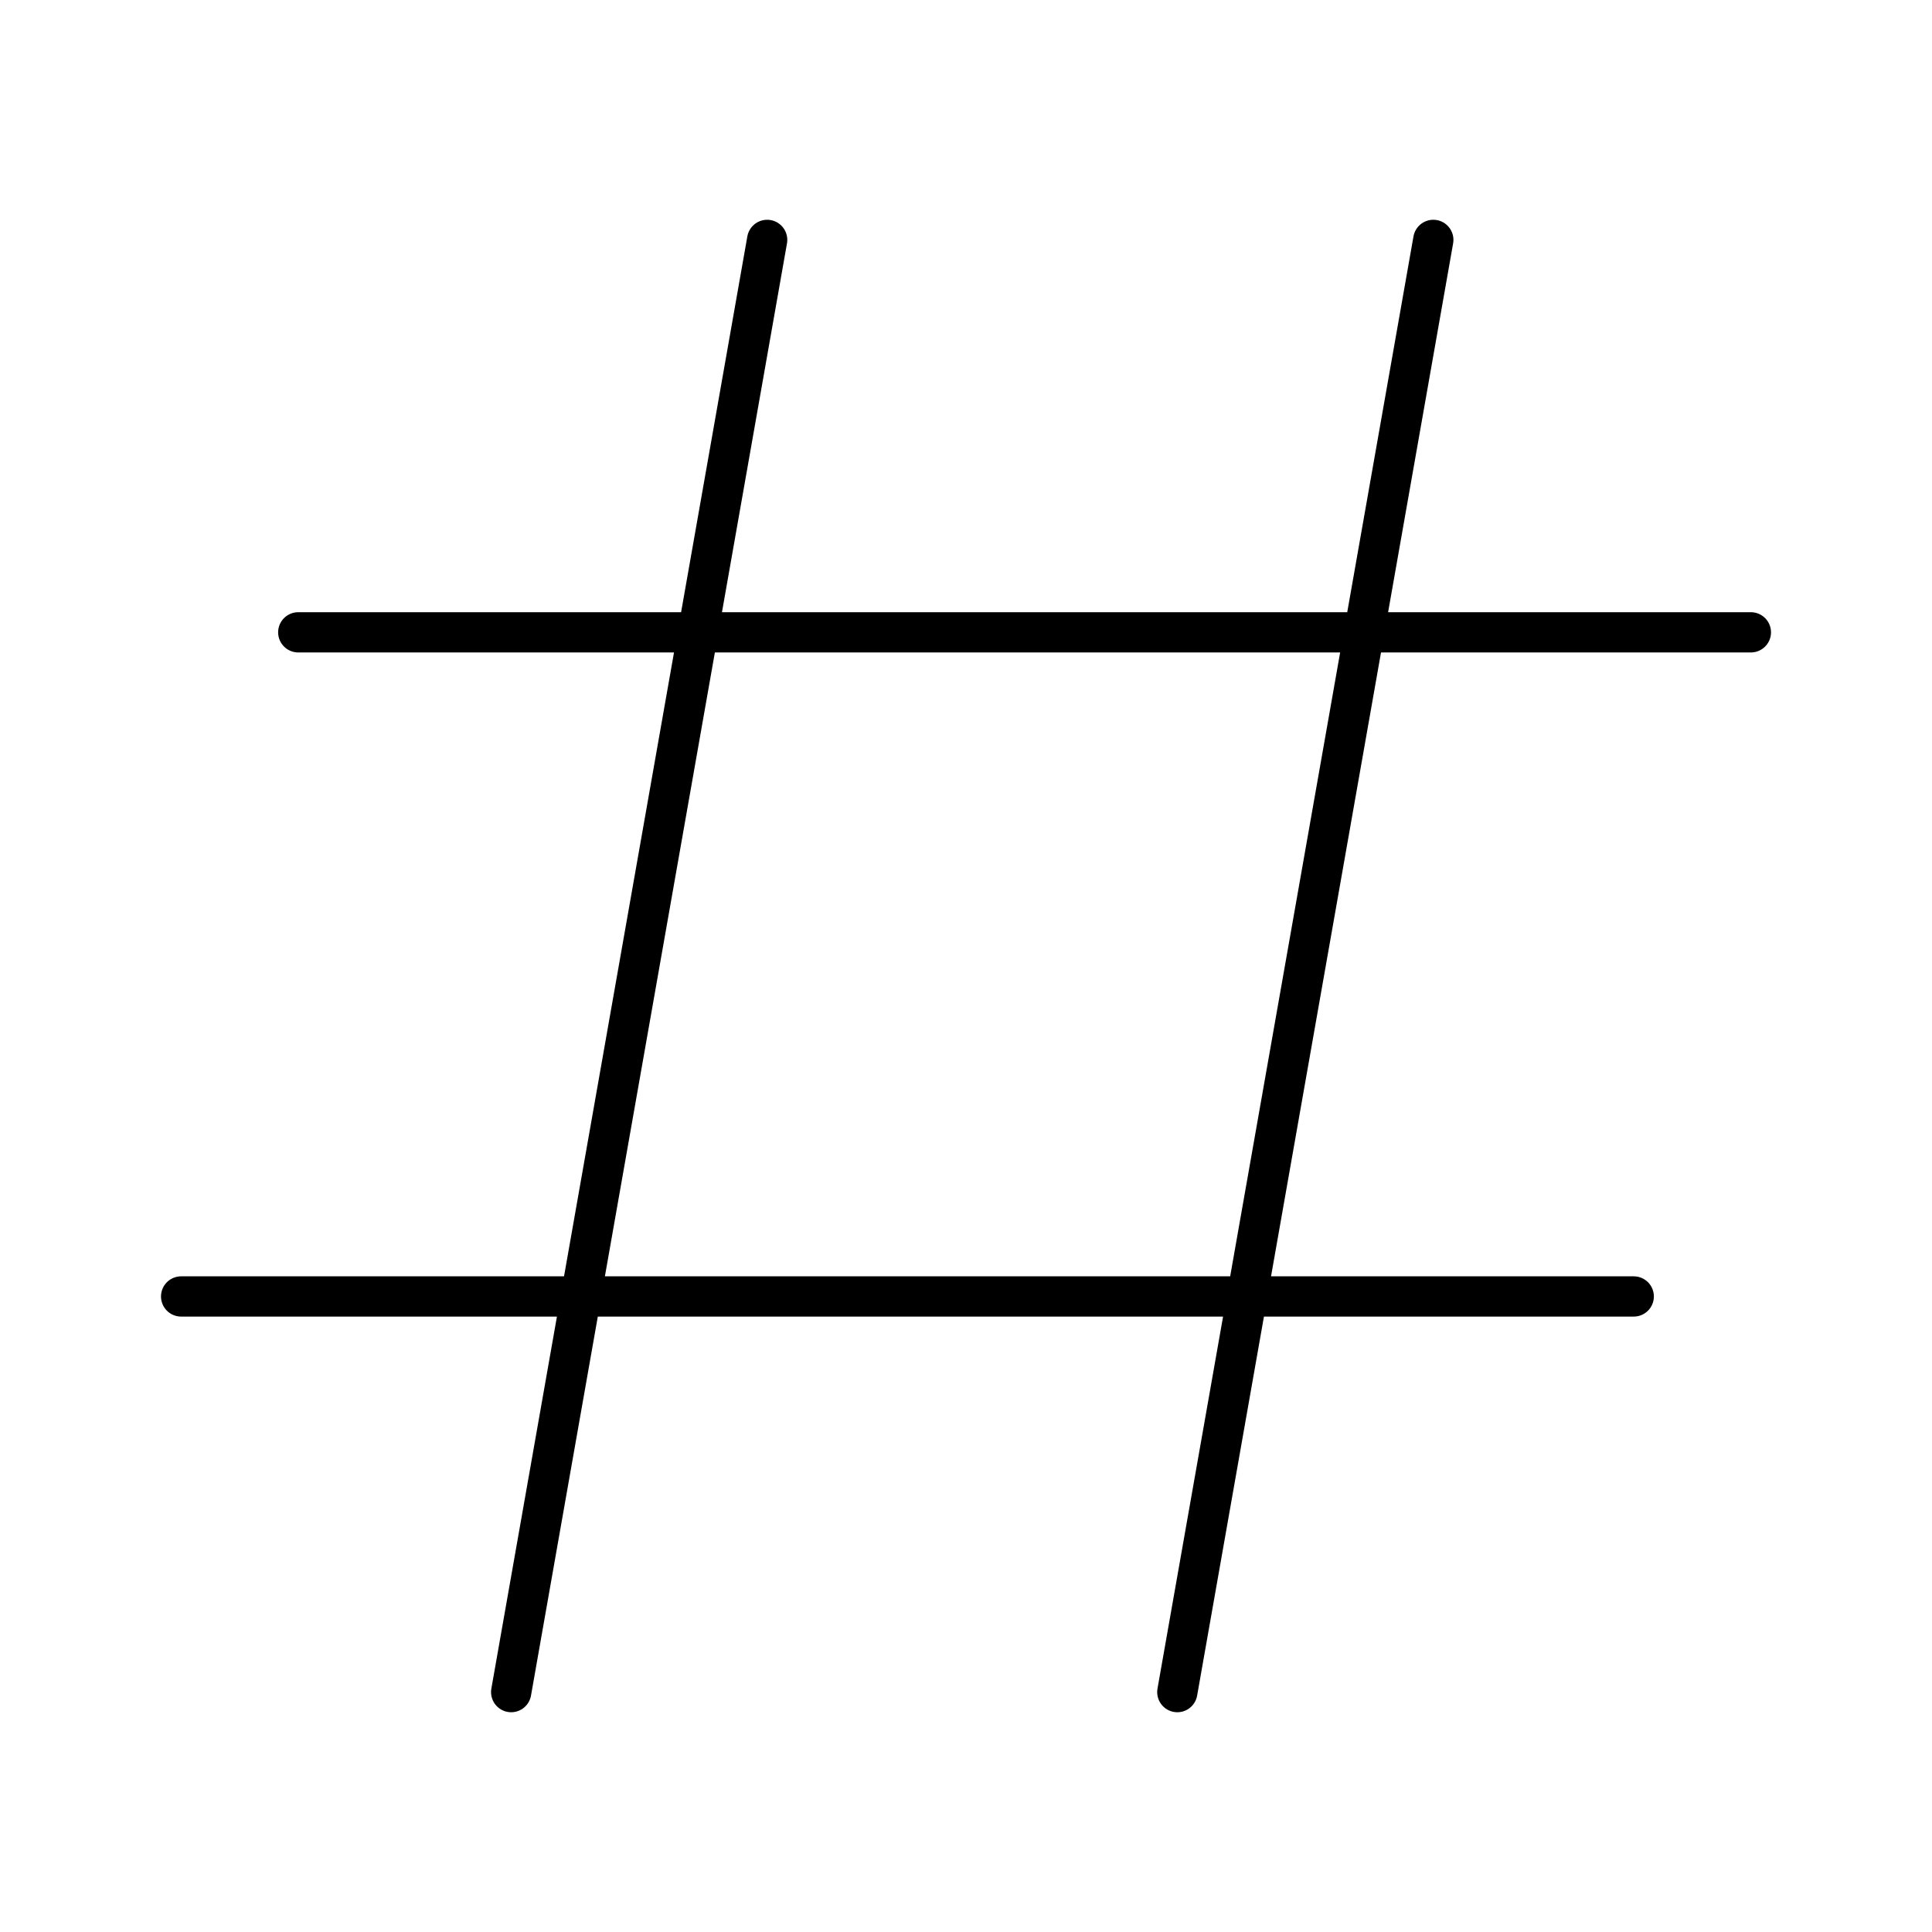 <?xml version="1.0" encoding="utf-8"?>
<!-- Generator: www.svgicons.com -->
<svg xmlns="http://www.w3.org/2000/svg" width="800" height="800" viewBox="0 0 48 48">
<path fill="none" stroke="currentColor" stroke-linecap="round" stroke-linejoin="round" d="M19.06 5.96L12.7 42.04M35.61 5.96l-6.36 36.08M7.41 15.71H43.5m-39 16.5h36.09"/>
</svg>